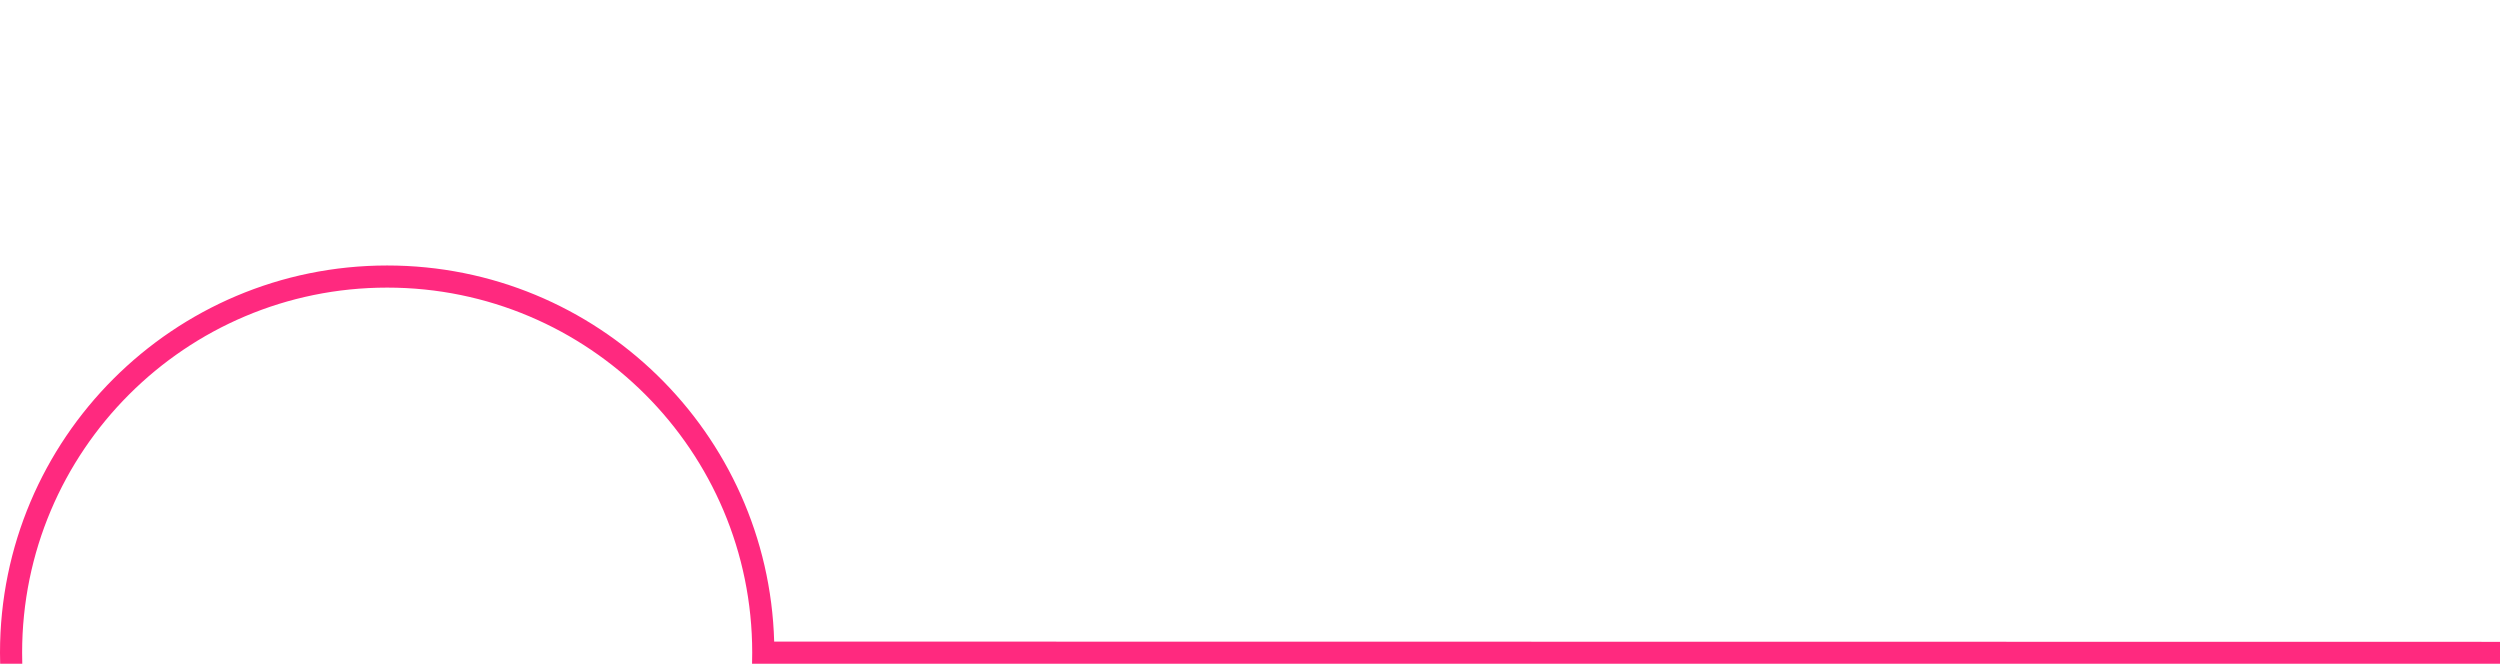 <!DOCTYPE svg PUBLIC "-//W3C//DTD SVG 1.1//EN" "http://www.w3.org/Graphics/SVG/1.1/DTD/svg11.dtd">
<svg width="113" height="30" viewBox="0 0 113 30" version="1.1" xmlns="http://www.w3.org/2000/svg" xml:space="preserve" style="fill-rule:evenodd;clip-rule:evenodd;stroke-linejoin:round;stroke-miterlimit:1.414;">
    <path id="science" d="M33.993,30C33.997,29.834 34,29.667 34,29.5C34,20.388 26.613,13 17.5,13C8.387,13 1,20.388 1,29.5C1,29.667 1.003,29.834 1.007,30L0.007,30C0.002,29.834 0,29.667 0,29.5C0,19.835 7.835,12 17.5,12C26.998,12 34.728,19.566 34.993,29L113,29.011L113,30L33.993,30Z" style="fill:rgb(255,41,127);"/>
</svg>

